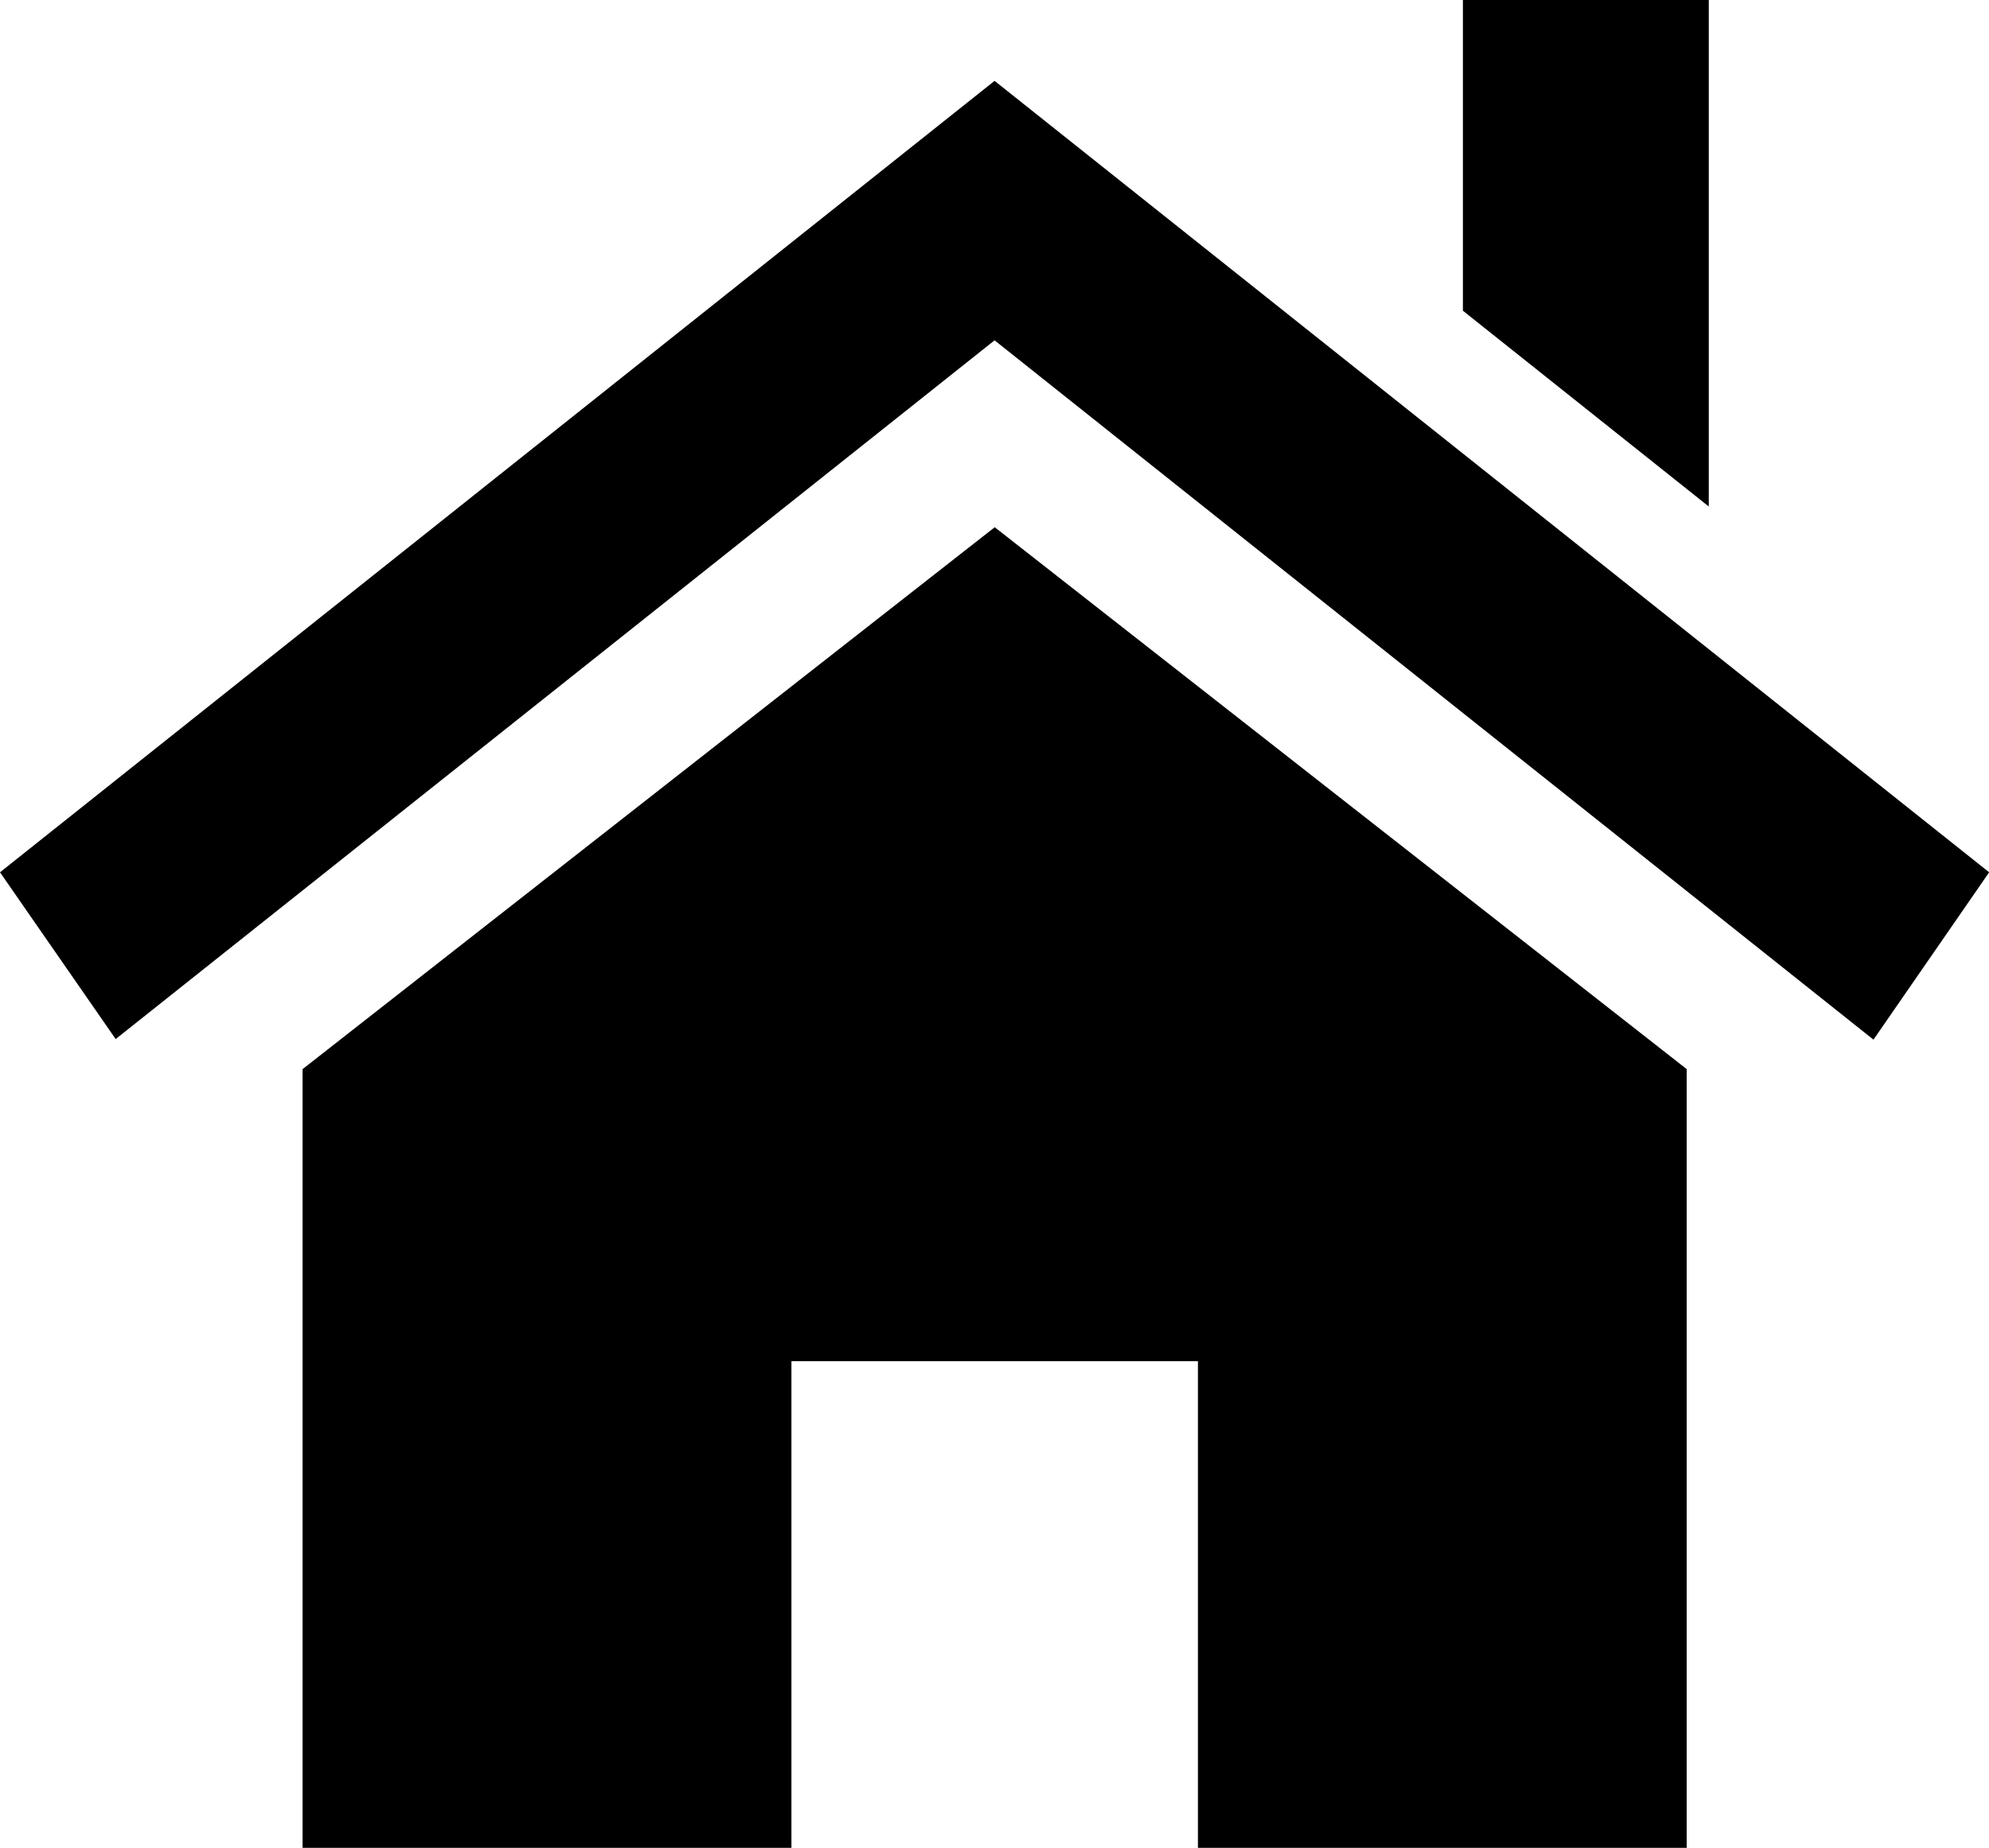 <svg xmlns="http://www.w3.org/2000/svg" width="13.429" height="12.477" viewBox="0 0 13.429 12.477">
  <g id="ホームのフリーアイコン素材" transform="translate(0 0)">
    <path id="パス_1" data-name="パス 1" d="M87.187,157.521v5.258h-3.3v-3.286H81.142v3.286h-3.3v-5.258l4.673-3.659Z" transform="translate(-75.799 -150.302)"/>
    <path id="パス_2" data-name="パス 2" d="M0,44.274,6.715,38.93l6.715,5.344-.781,1.13L6.715,40.682.781,45.4Z" transform="translate(0 -38.384)"/>
    <path id="パス_3" data-name="パス 3" d="M378.233,18.138v3.42l-1.66-1.322v-2.1Z" transform="translate(-366.696 -18.138)"/>
  </g>
</svg>
